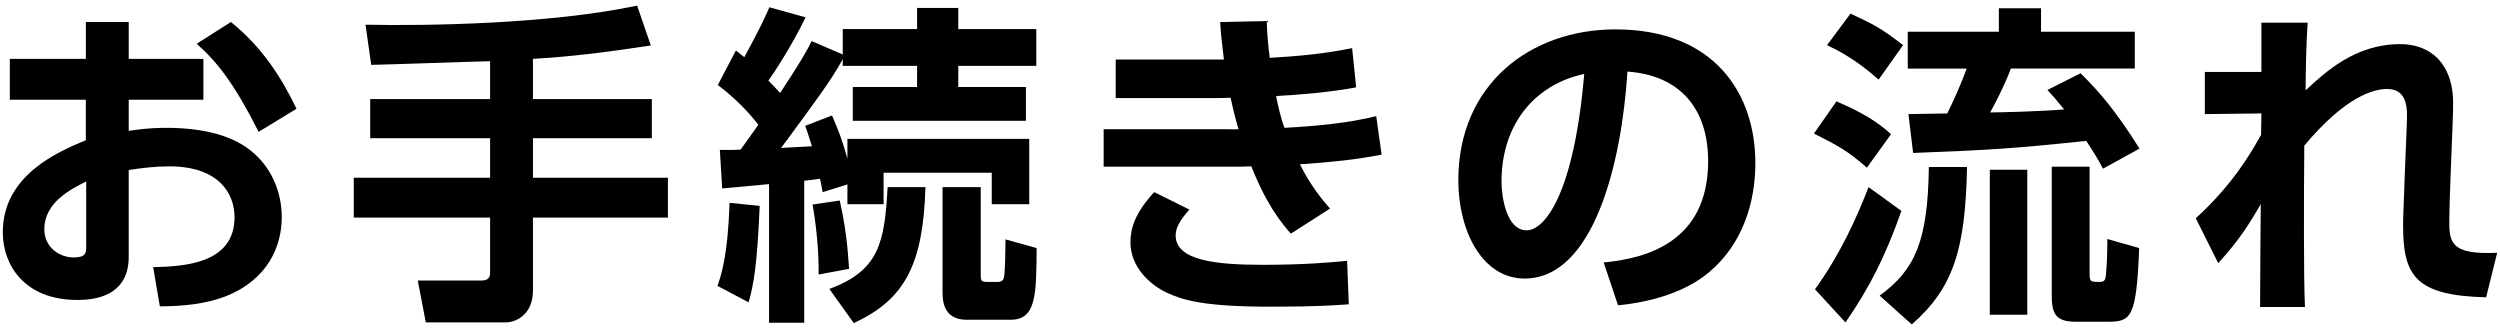 <?xml version="1.0" encoding="utf-8"?>
<!-- Generator: Adobe Illustrator 16.0.0, SVG Export Plug-In . SVG Version: 6.00 Build 0)  -->
<!DOCTYPE svg PUBLIC "-//W3C//DTD SVG 1.1//EN" "http://www.w3.org/Graphics/SVG/1.1/DTD/svg11.dtd">
<svg version="1.1" id="レイヤー_1" xmlns="http://www.w3.org/2000/svg" xmlns:xlink="http://www.w3.org/1999/xlink" x="0px"
	 y="0px" width="303px" height="40px" viewBox="0 0 303 40" enable-background="new 0 0 303 40" xml:space="preserve">
<g>
	<g>
		<g>
			<g>
				<path d="M24.652,7.133v4.952h-9.052v3.774c0.894-0.121,2.273-0.365,4.587-0.365c4.546,0,7.914,0.975,10.106,2.68
					c2.598,2.029,3.855,5.074,3.855,8.158c0,3.49-1.664,7.59-6.899,9.619c-2.354,0.893-5.155,1.178-7.875,1.178l-0.812-4.75
					c3.815-0.08,9.863-0.445,9.863-6.047c0-2.842-1.867-6.17-7.915-6.17c-1.623,0-3.409,0.203-4.911,0.446v10.513
					c0,4.1-3.003,5.236-6.21,5.236c-6.494,0-9.051-4.303-9.051-8.199c0-6.941,6.737-9.782,10.065-11.162v-4.911H1.191V7.133h9.214
					V2.668h5.195v4.464H24.652z M10.446,21.988c-1.827,0.934-5.074,2.518-5.074,5.805c0,2.15,1.786,3.41,3.572,3.41
					c1.502,0,1.502-0.609,1.502-1.34V21.988z M27.98,2.668c3.815,3.044,6.21,6.859,7.955,10.513l-4.587,2.8
					c-3.003-5.926-5.032-8.483-7.509-10.674L27.98,2.668z"/>
				<path d="M59.398,7.418c-2.07,0.04-12.136,0.405-14.409,0.445L44.3,2.993c7.266,0.163,22.485-0.081,32.917-2.313l1.664,4.83
					c-5.845,0.893-10.025,1.38-14.287,1.623v4.871h14.409v4.748H64.594v4.791h16.357v4.83H64.594v8.848
					c0,2.842-1.988,3.855-3.328,3.855h-9.66l-0.974-5.072h7.549c0.487,0,1.218,0,1.218-0.934v-6.697h-16.52v-4.83h16.52v-4.791
					h-14.53v-4.748h14.53V7.418z"/>
				<path d="M92.075,24.951c-0.325,7.469-0.73,9.457-1.34,11.691l-3.774-1.99c0.446-1.299,1.258-3.693,1.461-10.066L92.075,24.951z
					 M87.245,18.174c1.704,0,1.907,0,2.517-0.041c1.177-1.624,1.745-2.436,2.15-3.004c-0.284-0.365-1.866-2.516-4.911-4.83
					l2.192-4.18c0.73,0.568,0.853,0.689,1.015,0.811c2.11-3.855,2.598-5.033,3.044-6.048l4.384,1.218
					c-1.745,3.612-3.896,6.819-4.506,7.671c0.365,0.365,0.73,0.73,1.421,1.502c2.76-4.181,3.409-5.439,3.815-6.292l3.774,1.624
					V3.521h9.011V0.964h4.992v2.558h9.457v4.465h-9.457v2.557h8.199v4.1h-20.984v-4.1h7.793V7.986h-9.011V7.174
					c-1.339,2.477-3.247,5.033-7.468,10.756c0.527-0.041,3.125-0.162,3.733-0.203c-0.365-1.176-0.527-1.664-0.812-2.476l3.247-1.259
					c0.853,1.949,1.259,3.085,1.867,5.236v-2.395h22.039v7.914h-4.546v-3.814h-13.109v3.814h-4.384v-2.395l-3.004,0.934
					c-0.202-1.176-0.243-1.299-0.324-1.623c-0.284,0.041-0.446,0.082-1.908,0.244v17.209h-4.262V22.314
					c-0.771,0.08-5.235,0.486-5.682,0.527L87.245,18.174z M101.775,24.303c0.69,3.084,0.934,5.236,1.137,8.279l-3.693,0.689
					c0-1.338,0-4.18-0.73-8.482L101.775,24.303z M100.518,35.018c6.088-2.232,6.696-5.723,7.062-12.338h4.586
					c-0.284,9.375-2.476,13.596-8.686,16.479L100.518,35.018z M114.236,22.68h4.627v10.633c0,0.771,0.122,0.854,0.812,0.854h1.299
					c0.568,0,0.69-0.406,0.73-0.689c0.122-0.812,0.163-3.451,0.163-4.467l3.774,1.057c-0.041,5.682-0.041,8.686-3.166,8.686h-5.317
					c-2.922,0-2.922-2.477-2.922-3.449V22.68z"/>
				<path d="M167.45,18.741c-3.125,0.609-5.926,0.894-9.903,1.177c1.34,2.639,2.679,4.264,3.653,5.359l-4.749,3.043
					c-2.679-3.004-4.019-6.25-4.789-8.158c-0.934,0.041-1.908,0.041-2.192,0.041h-15.707v-4.547h14.53c0.608,0,1.218,0.041,1.826,0
					c-0.081-0.202-0.527-1.744-0.974-3.814c-0.894,0.041-1.015,0.041-1.543,0.041h-12.379V7.215h13.11
					c-0.244-2.233-0.366-3.004-0.447-4.546l5.643-0.122c0.04,1.705,0.202,3.207,0.365,4.465c3.449-0.203,6.575-0.487,9.984-1.177
					l0.487,4.75c-2.963,0.567-6.697,0.893-9.701,1.055c0.203,1.056,0.568,2.679,1.015,3.855c4.344-0.243,7.834-0.608,11.121-1.42
					L167.45,18.741z M144.153,25.398c-1.259,1.42-1.664,2.314-1.664,3.125c0,3.045,4.829,3.572,10.553,3.572
					c5.033,0,8.198-0.285,10.229-0.486l0.202,5.275c-1.907,0.121-3.855,0.285-9.092,0.285c-8.97,0.039-11.242-0.934-12.907-1.666
					c-2.191-1.014-4.464-3.205-4.464-6.127c0-1.746,0.567-3.572,2.882-6.09L144.153,25.398z"/>
				<path d="M194.363,31.811c5.114-0.486,12.663-2.434,12.663-12.297c0-6.332-3.409-10.392-9.781-10.838
					c-0.69,11.08-4.1,25.084-12.461,25.084c-5.154,0-8.036-5.805-8.036-11.893c0-11.689,8.767-18.306,19.036-18.306
					c12.095,0,16.966,7.874,16.966,16.194c0,4.791-1.543,9.824-5.602,13.232c-2.841,2.395-6.94,3.613-11.04,4.018L194.363,31.811z
					 M181.983,21.988c0,1.908,0.609,5.926,3.044,5.926c2.151,0,5.724-4.262,6.981-18.954
					C185.799,10.299,181.983,15.292,181.983,21.988z"/>
				<path d="M222.574,12.288c2.963,1.259,4.952,2.435,6.616,3.978l-2.923,4.059c-2.313-2.029-3.449-2.639-6.413-4.14L222.574,12.288
					z M230.448,25.561c-1.907,5.439-3.855,9.295-6.778,13.516l-3.693-4.018c3.085-4.262,5.073-8.727,6.494-12.379L230.448,25.561z
					 M224.279,1.654c2.801,1.298,3.693,1.745,6.372,3.815l-2.963,4.181c-2.76-2.477-5.073-3.613-6.251-4.181L224.279,1.654z
					 M238.404,20.243c-0.203,9.782-1.543,14.571-6.697,19.077l-3.896-3.49c4.302-3.127,5.845-6.617,5.966-15.587H238.404z
					 M254.883,20.445c-0.487-0.932-1.015-1.826-2.029-3.368c-8.889,0.934-11.568,1.097-20.984,1.462l-0.568-4.709
					c0.527,0,3.938-0.08,4.708-0.08c0.812-1.665,1.664-3.531,2.354-5.439h-7.144V3.846h11.04V1.004h5.114v2.841h11.364v4.465
					h-15.018c-0.853,2.273-2.151,4.668-2.517,5.317c1.218,0,6.048-0.122,8.971-0.366c-1.015-1.258-1.34-1.623-2.029-2.354
					l4.018-2.029c2.11,2.07,4.222,4.465,7.144,9.132L254.883,20.445z M245.71,20.568v17.574h-4.546V20.568H245.71z M253.259,20.203
					v12.908c0,1.055,0.082,1.055,1.299,1.055c0.568,0,0.649-0.365,0.69-0.975c0.081-0.812,0.162-2.07,0.162-4.221l3.856,1.096
					c-0.325,8.604-1.015,8.93-3.896,8.93h-3.734c-2.313,0-2.963-0.771-2.963-3.125V20.203H253.259z"/>
				<path d="M266.129,26.453c4.586-4.18,6.737-8.036,7.914-10.105c0-0.366,0.041-2.193,0.041-2.598l-6.859,0.08V8.717h6.859V2.75
					h5.602c-0.163,2.436-0.244,5.885-0.244,8.199c2.354-2.192,6.007-5.602,11.446-5.602c3.287,0,5.52,1.826,6.21,4.951
					c0.284,1.299,0.243,2.396,0.162,4.587l-0.243,6.291c-0.081,1.665-0.163,4.952-0.163,5.399c0,2.678,0,4.342,5.805,4.059
					l-1.34,5.398c-8.645-0.203-10.065-2.68-10.065-8.727c0-0.934,0.081-2.68,0.203-6.09l0.243-6.088
					c0.081-1.785,0.203-4.343-2.395-4.343c-1.583,0-4.992,0.853-10.025,6.86c-0.041,4.992-0.041,6.291-0.041,10.959
					c0,3.408,0.041,6.818,0.122,8.604h-5.438c0.04-7.629,0.04-8.482,0.081-12.461c-1.218,2.07-2.436,4.182-5.155,7.145
					L266.129,26.453z"/>
			</g>
		</g>
	</g>
</g>
</svg>
